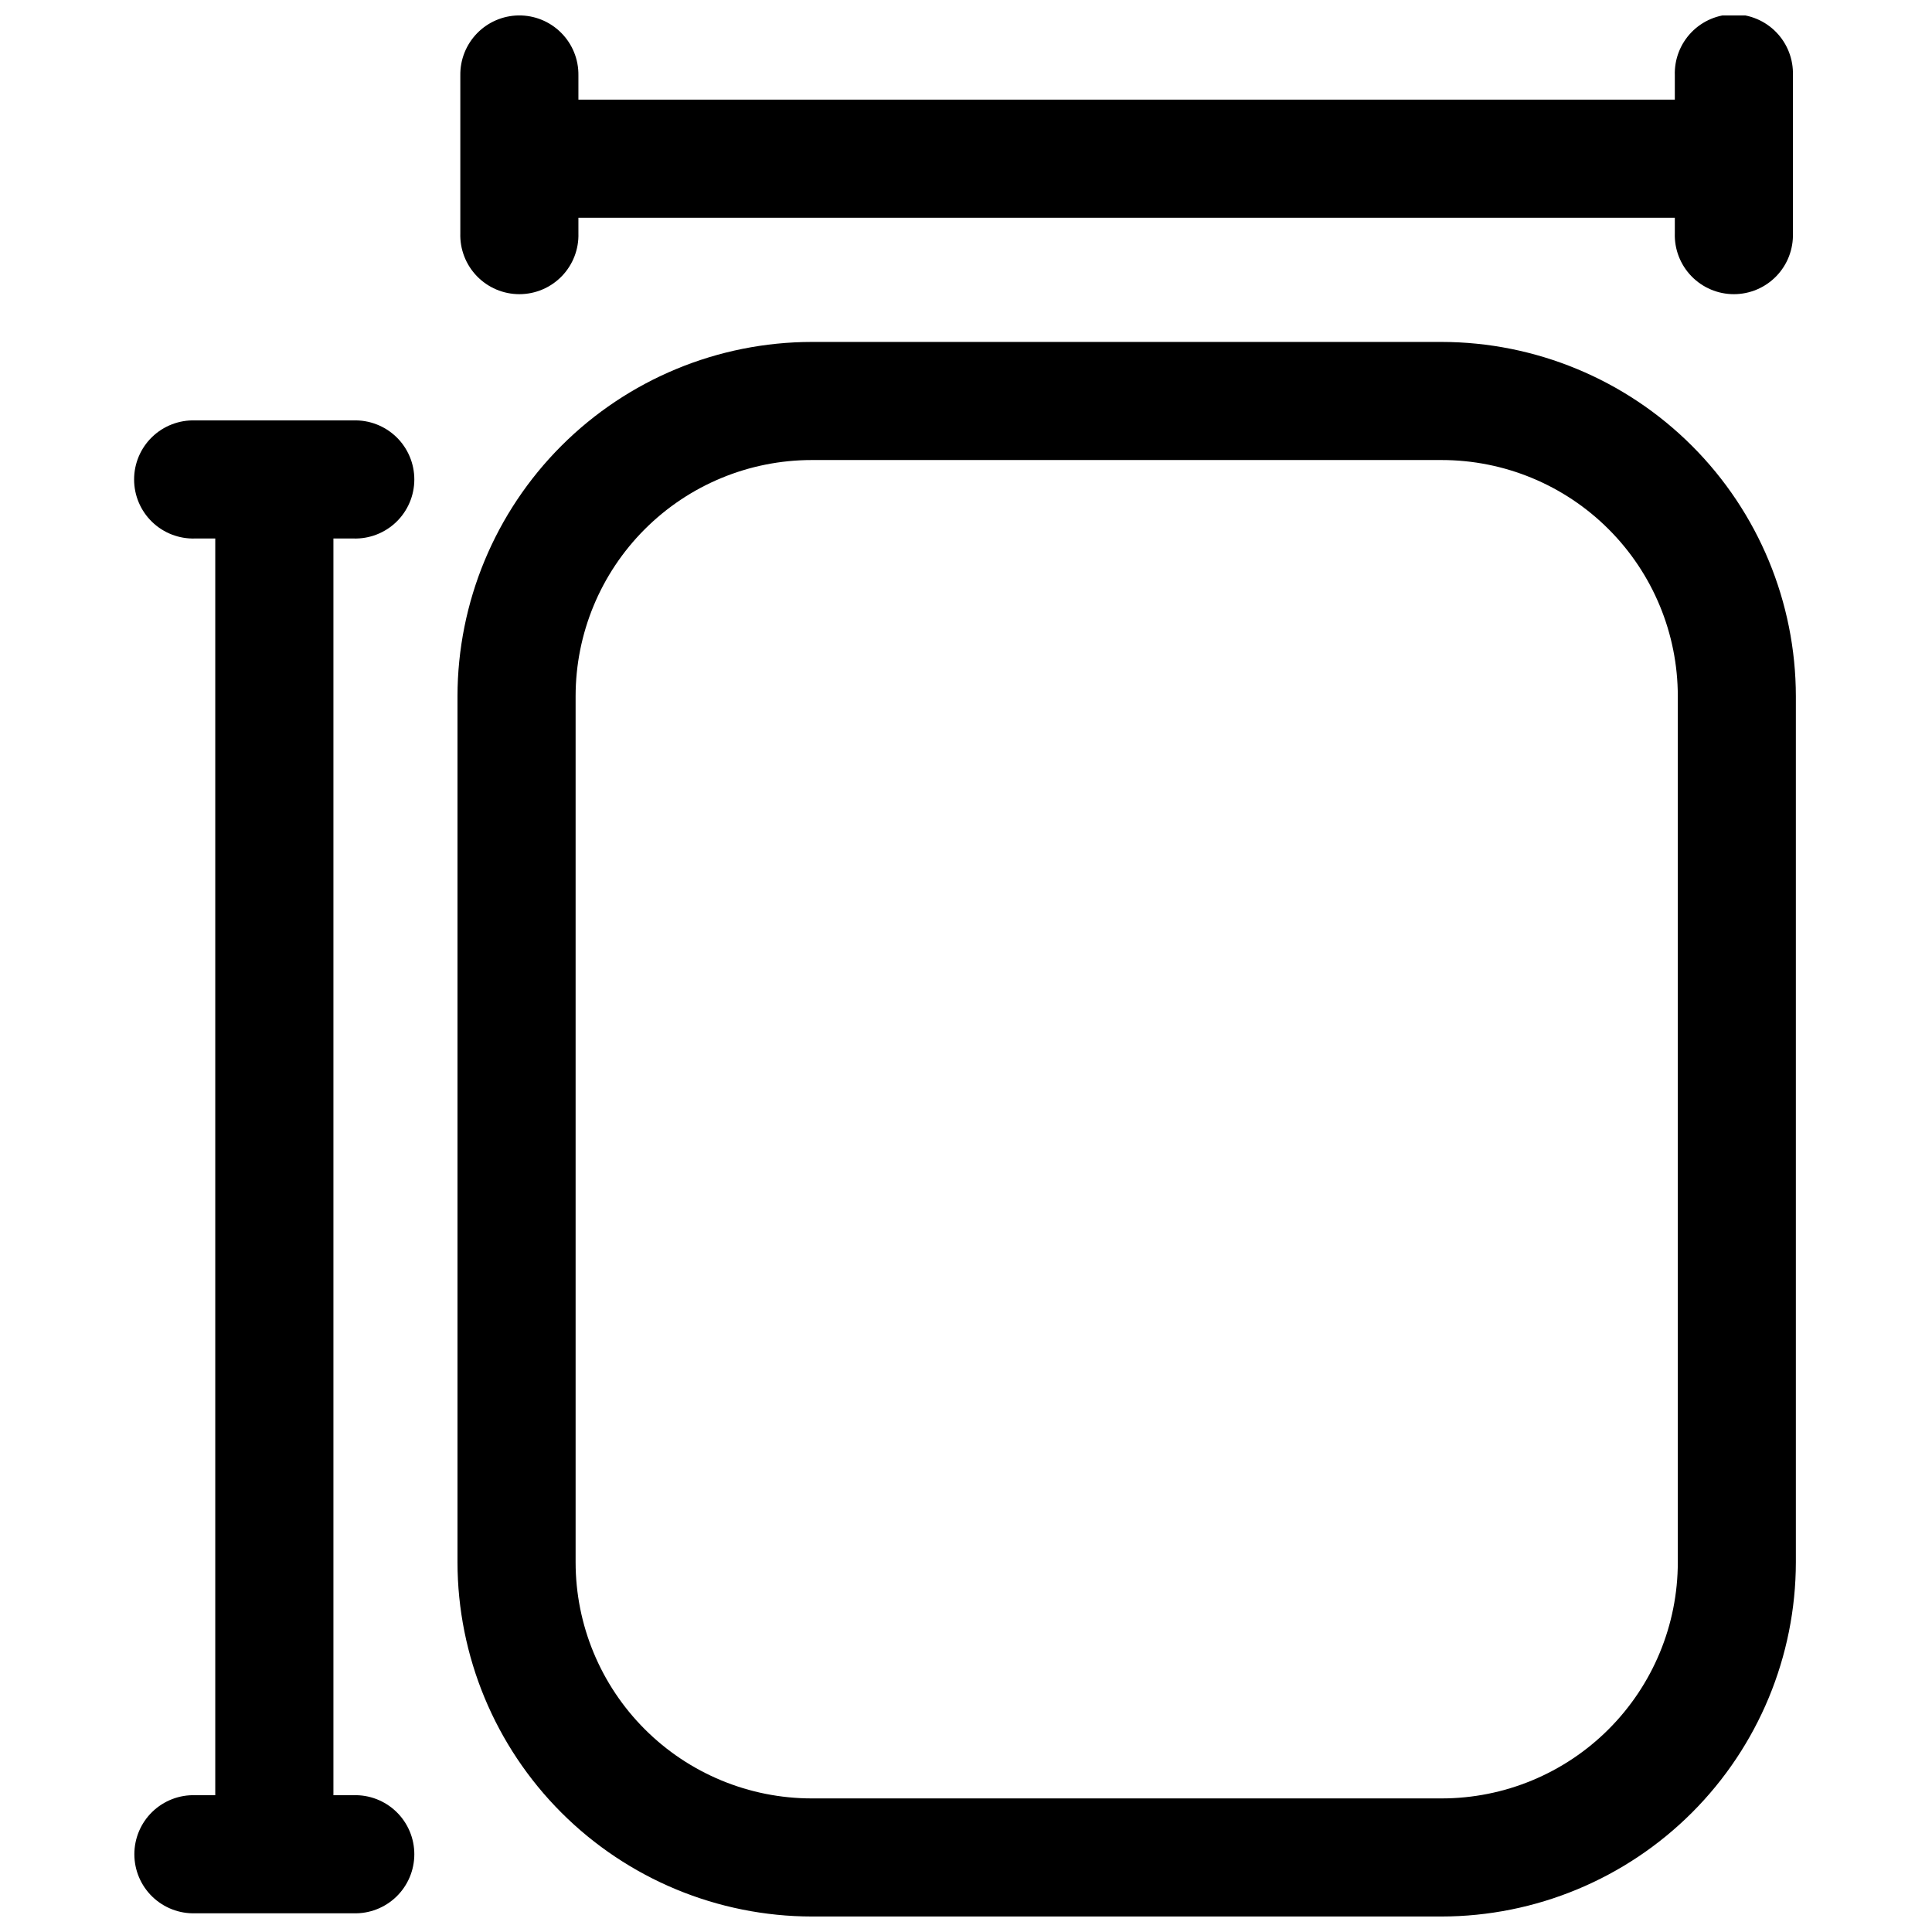 <?xml version="1.0" encoding="UTF-8"?>
<!-- Uploaded to: ICON Repo, www.iconrepo.com, Generator: ICON Repo Mixer Tools -->
<svg width="800px" height="800px" version="1.1" viewBox="144 144 512 512" xmlns="http://www.w3.org/2000/svg">
 <defs>
  <clipPath id="a">
   <path d="m179 148.09h441v503.81h-441z"/>
  </clipPath>
 </defs>
 <g clip-path="url(#a)">
  <path d="m281.41 148.09c-4.148 0.062-8.105 1.77-10.996 4.746-2.891 2.977-4.484 6.977-4.426 11.129v41.828c-0.137 4.238 1.449 8.352 4.398 11.398 2.949 3.047 7.008 4.769 11.25 4.769s8.301-1.723 11.25-4.769c2.949-3.047 4.535-7.16 4.398-11.398v-4.074h290.56v4.074c-0.141 4.238 1.449 8.352 4.398 11.398 2.949 3.047 7.008 4.769 11.25 4.769 4.238 0 8.301-1.723 11.25-4.769 2.949-3.047 4.535-7.16 4.398-11.398v-19.23-1.102-21.496c0.137-4.242-1.449-8.355-4.398-11.402s-7.012-4.766-11.25-4.766c-4.242 0-8.301 1.719-11.25 4.766s-4.539 7.16-4.398 11.402v6.441h-290.56v-6.441c0.059-4.231-1.594-8.301-4.586-11.289-2.988-2.992-7.059-4.644-11.289-4.586zm77.715 86.527c-24.891 0.031-48.754 9.934-66.355 27.535-17.598 17.598-27.5 41.461-27.531 66.355v229.5c0.031 24.891 9.934 48.754 27.531 66.355 17.602 17.598 41.465 27.5 66.355 27.531h166.91c24.891-0.031 48.754-9.934 66.355-27.531 17.602-17.602 27.5-41.465 27.531-66.355v-229.5c-0.031-24.895-9.93-48.758-27.531-66.355-17.602-17.602-41.465-27.504-66.355-27.535zm-163.42 20.797c-4.238-0.137-8.355 1.449-11.402 4.398-3.047 2.949-4.766 7.008-4.766 11.25 0 4.242 1.719 8.301 4.766 11.25 3.047 2.949 7.164 4.535 11.402 4.398h5.34v333.04h-5.273c-4.238-0.141-8.352 1.445-11.402 4.394-3.047 2.949-4.766 7.012-4.766 11.25 0 4.242 1.719 8.301 4.766 11.25 3.051 2.949 7.164 4.539 11.402 4.398h41.863-0.004c4.238 0.141 8.355-1.449 11.402-4.398 3.047-2.949 4.766-7.008 4.766-11.25 0-4.238-1.719-8.301-4.766-11.25-3.047-2.949-7.164-4.535-11.402-4.394h-5.273v-333.04h5.273c4.238 0.137 8.355-1.449 11.402-4.398 3.047-2.949 4.766-7.008 4.766-11.25 0-4.242-1.719-8.301-4.766-11.25-3.047-2.949-7.164-4.535-11.402-4.398zm163.43 10.5h166.91-0.004c16.602 0 32.52 6.594 44.258 18.332s18.336 27.66 18.336 44.262v229.5c0 16.602-6.598 32.52-18.336 44.258-11.738 11.738-27.656 18.332-44.258 18.332h-166.91c-16.598 0-32.52-6.594-44.258-18.332-11.738-11.738-18.332-27.656-18.332-44.258v-229.5c0-16.602 6.594-32.523 18.332-44.262 11.738-11.738 27.66-18.332 44.258-18.332z"/>
 </g>
</svg>